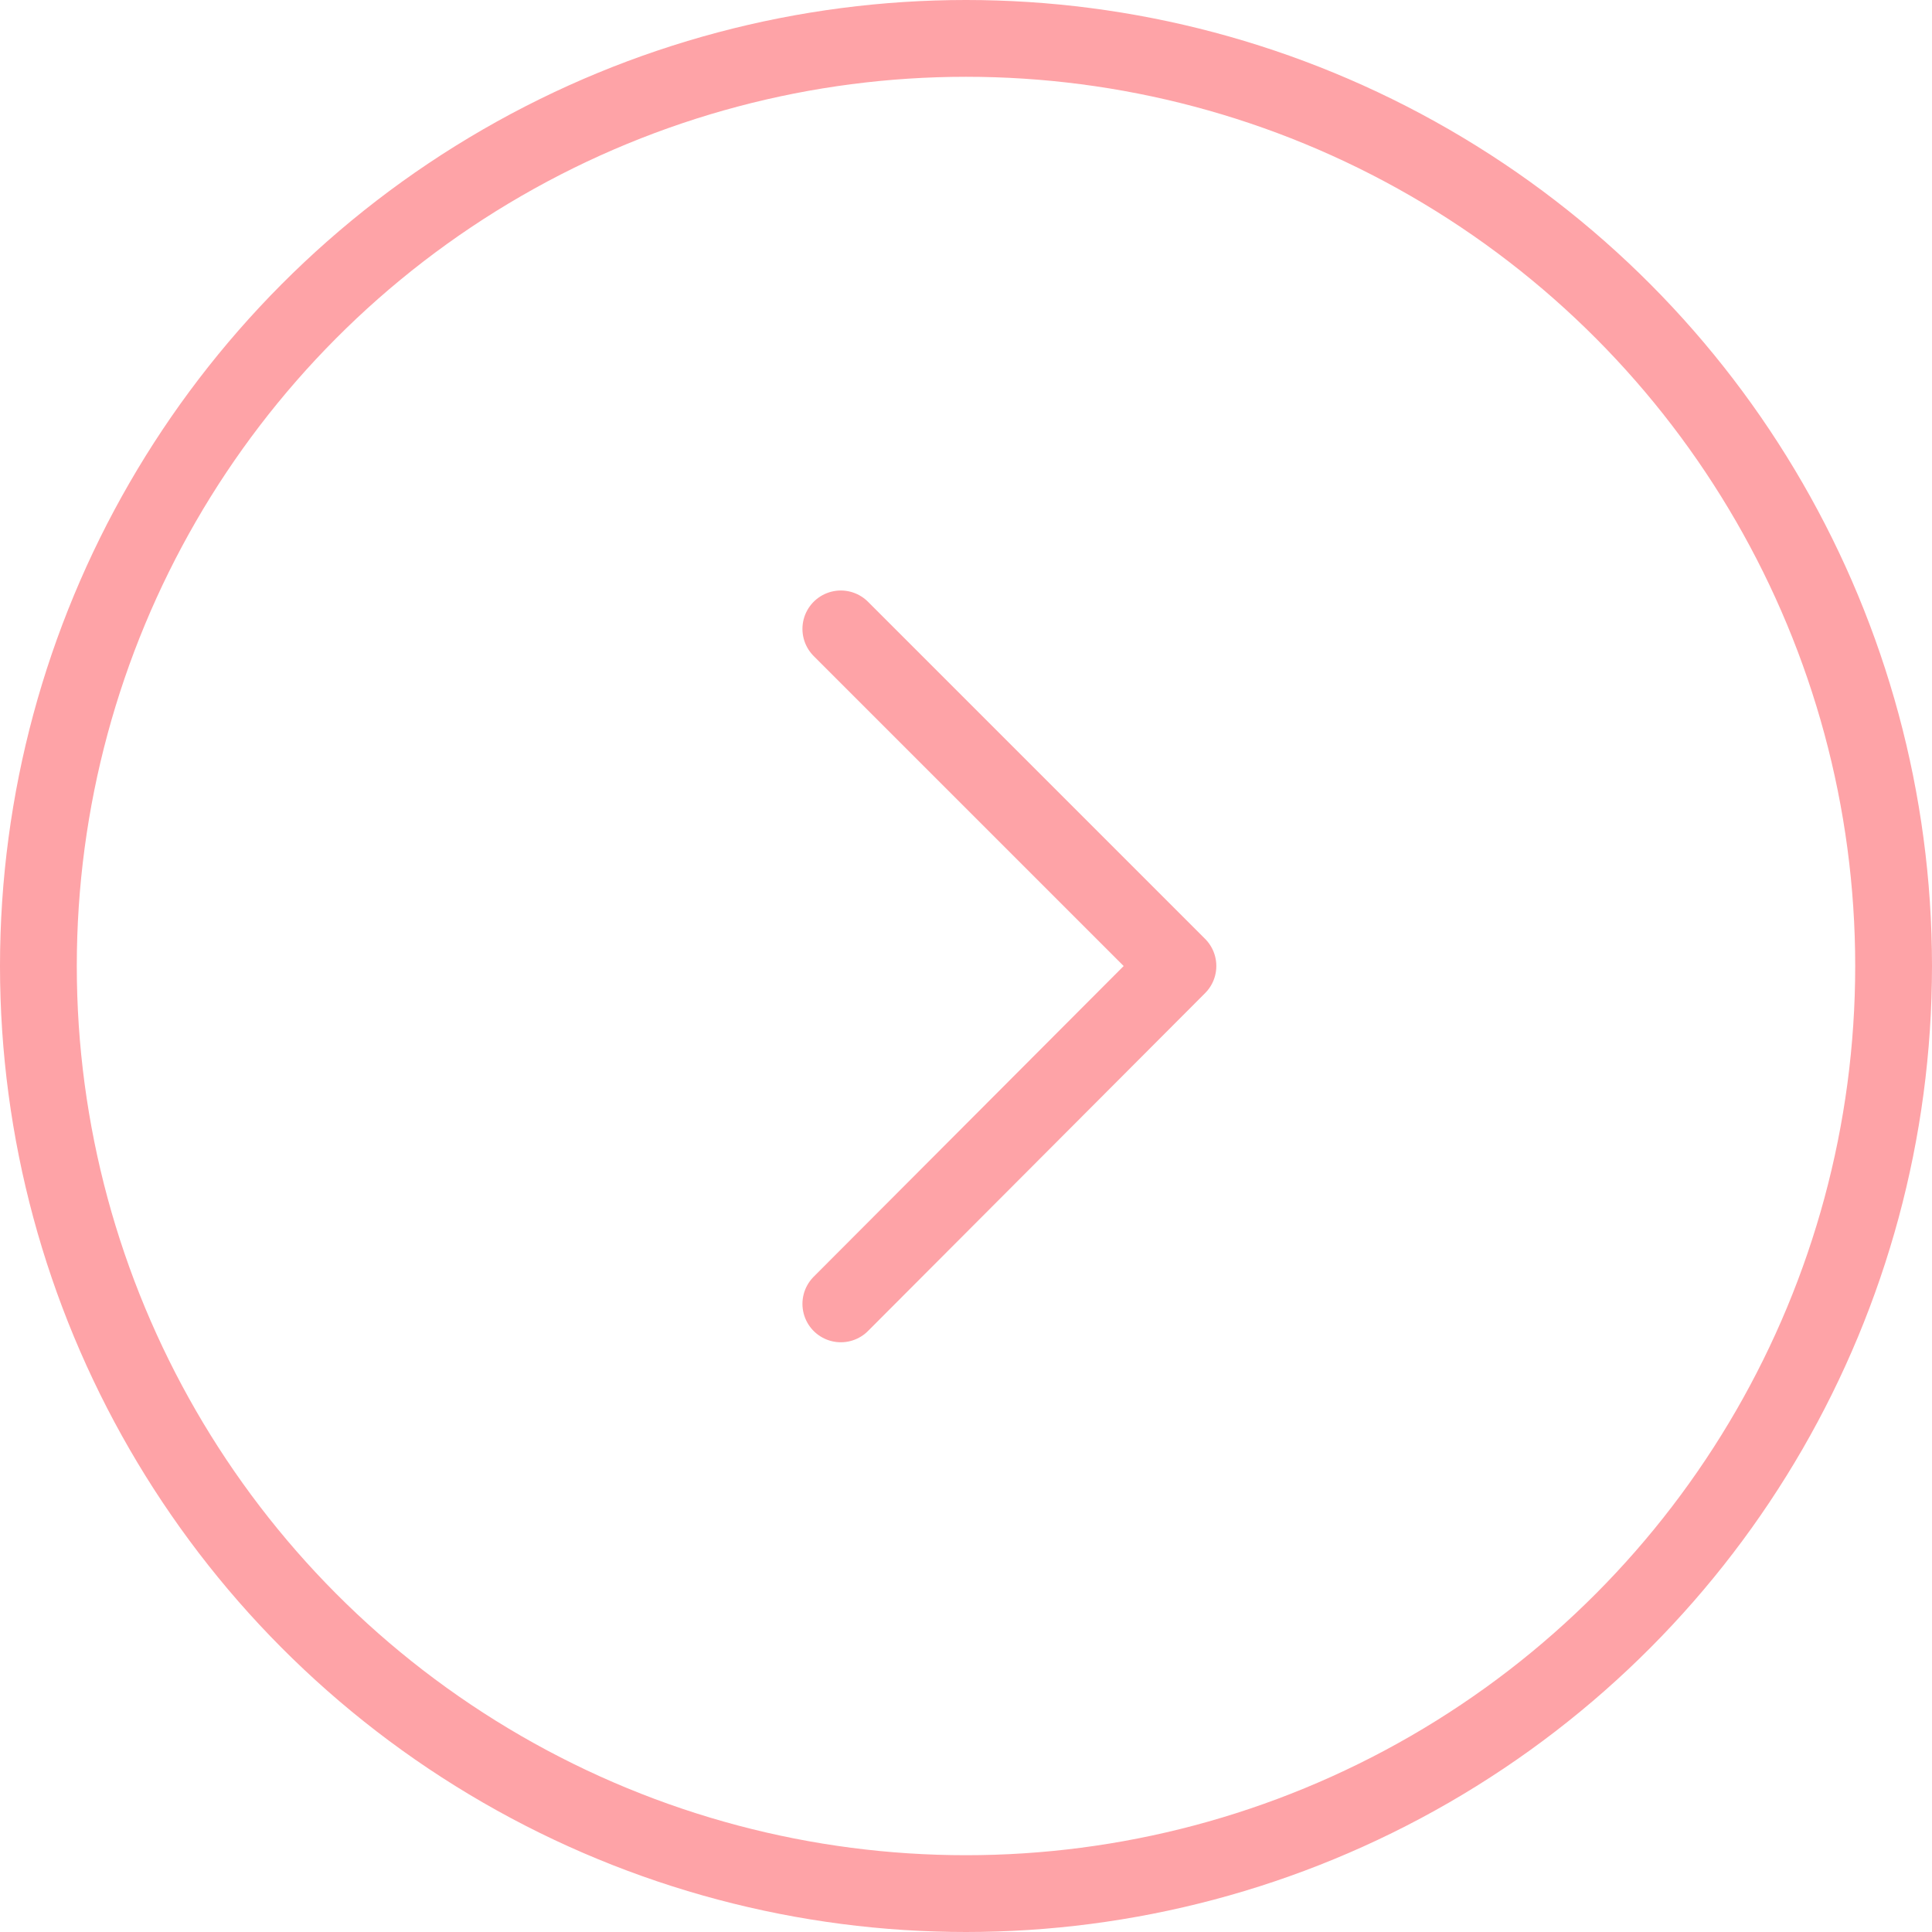 <svg xmlns="http://www.w3.org/2000/svg" id="b83714d7-38b9-4c18-86fc-6e95e8498533" data-name="Layer 1" viewBox="0 0 25.16 25.16"><defs><style>.a2859eb9-280a-4cba-9deb-7686621a4692{fill:none;stroke:#fea3a7;stroke-linecap:round;stroke-linejoin:round;}</style></defs><path class="a2859eb9-280a-4cba-9deb-7686621a4692" d="M11.26,8.41l4.39,4.39-4.39,4.4" transform="translate(-0.31 -0.22)"></path><circle class="a2859eb9-280a-4cba-9deb-7686621a4692" cx="12.58" cy="12.58" r="12.08"></circle></svg>
